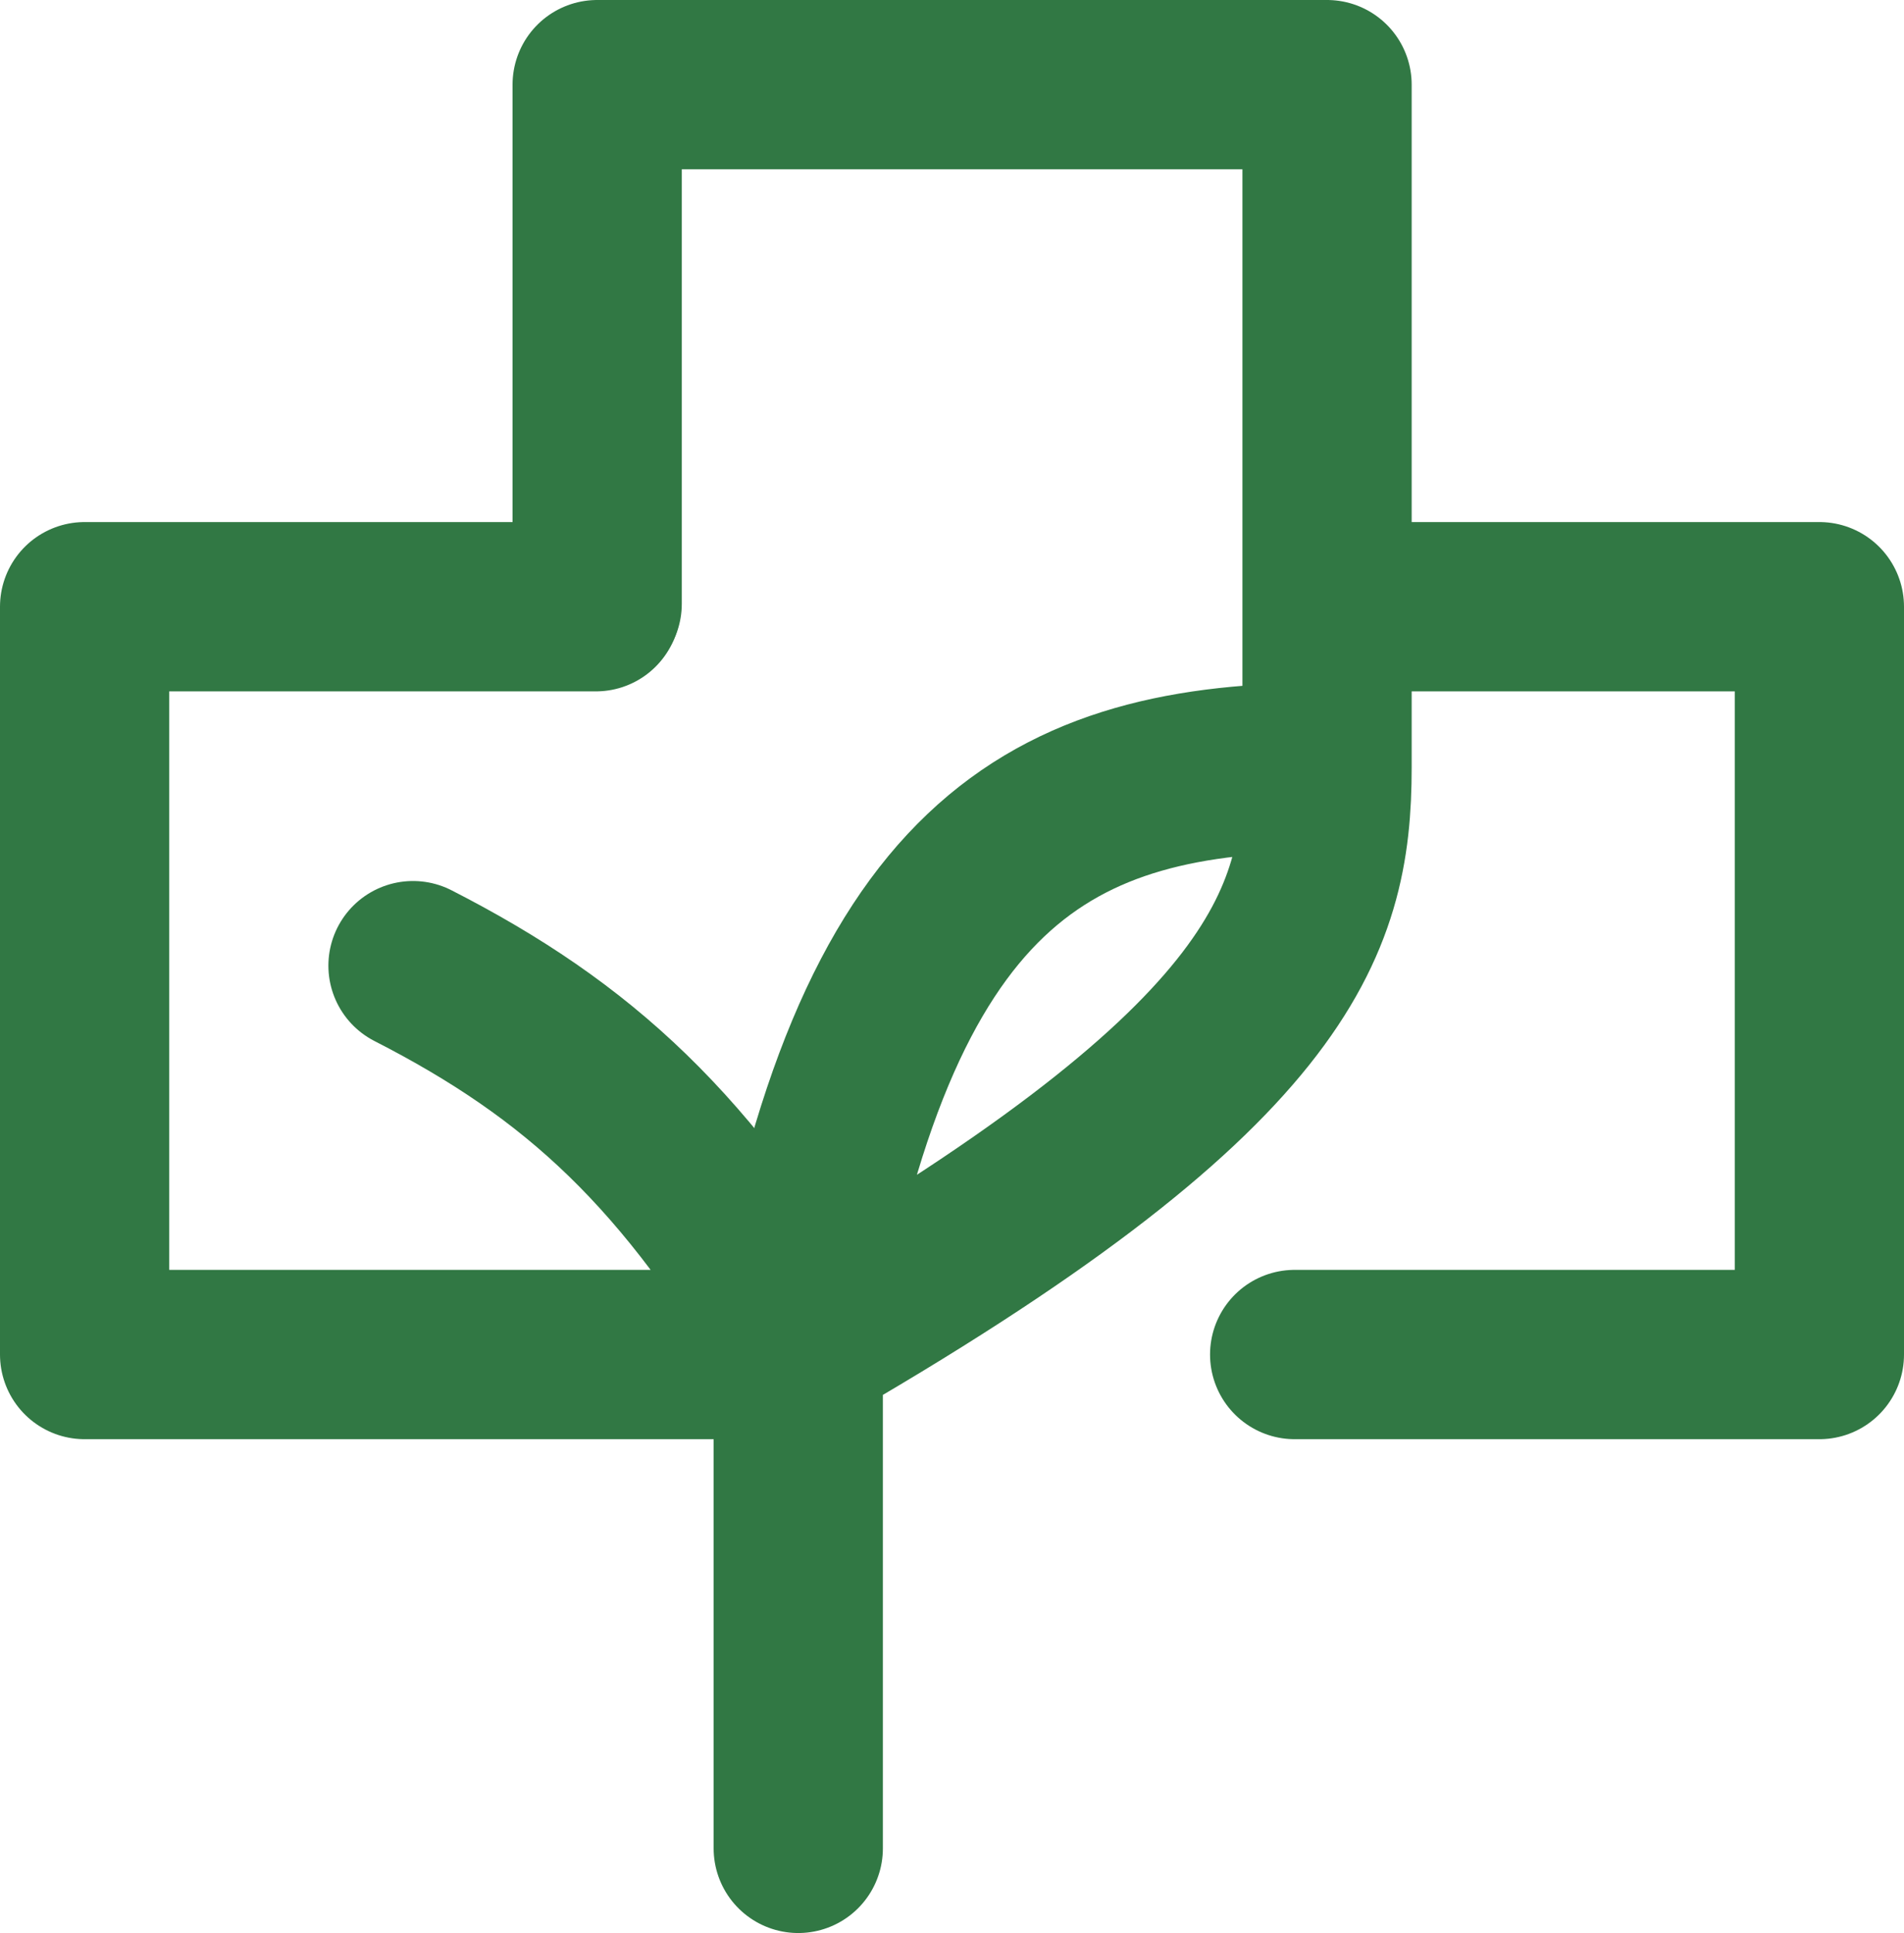 <svg width="135" height="137" viewBox="0 0 135 137" fill="none" xmlns="http://www.w3.org/2000/svg">
<path d="M29.284 68.44C41.058 74.464 48.75 81.5 57.25 96L6 96V43H42.25M91.796 96H129V43H94.25" stroke="#317844" stroke-width="12" stroke-linecap="round" stroke-linejoin="round"/>
<path d="M94.092 54.387C74.444 54.36 61.905 61.024 56.071 95.718C90.856 75.792 94.092 65.5 94.092 54.387ZM94.092 54.387V6H42.341V42.794M56.599 96.222V131" stroke="#317844" stroke-width="12" stroke-linecap="round" stroke-linejoin="round"/>
</svg>
